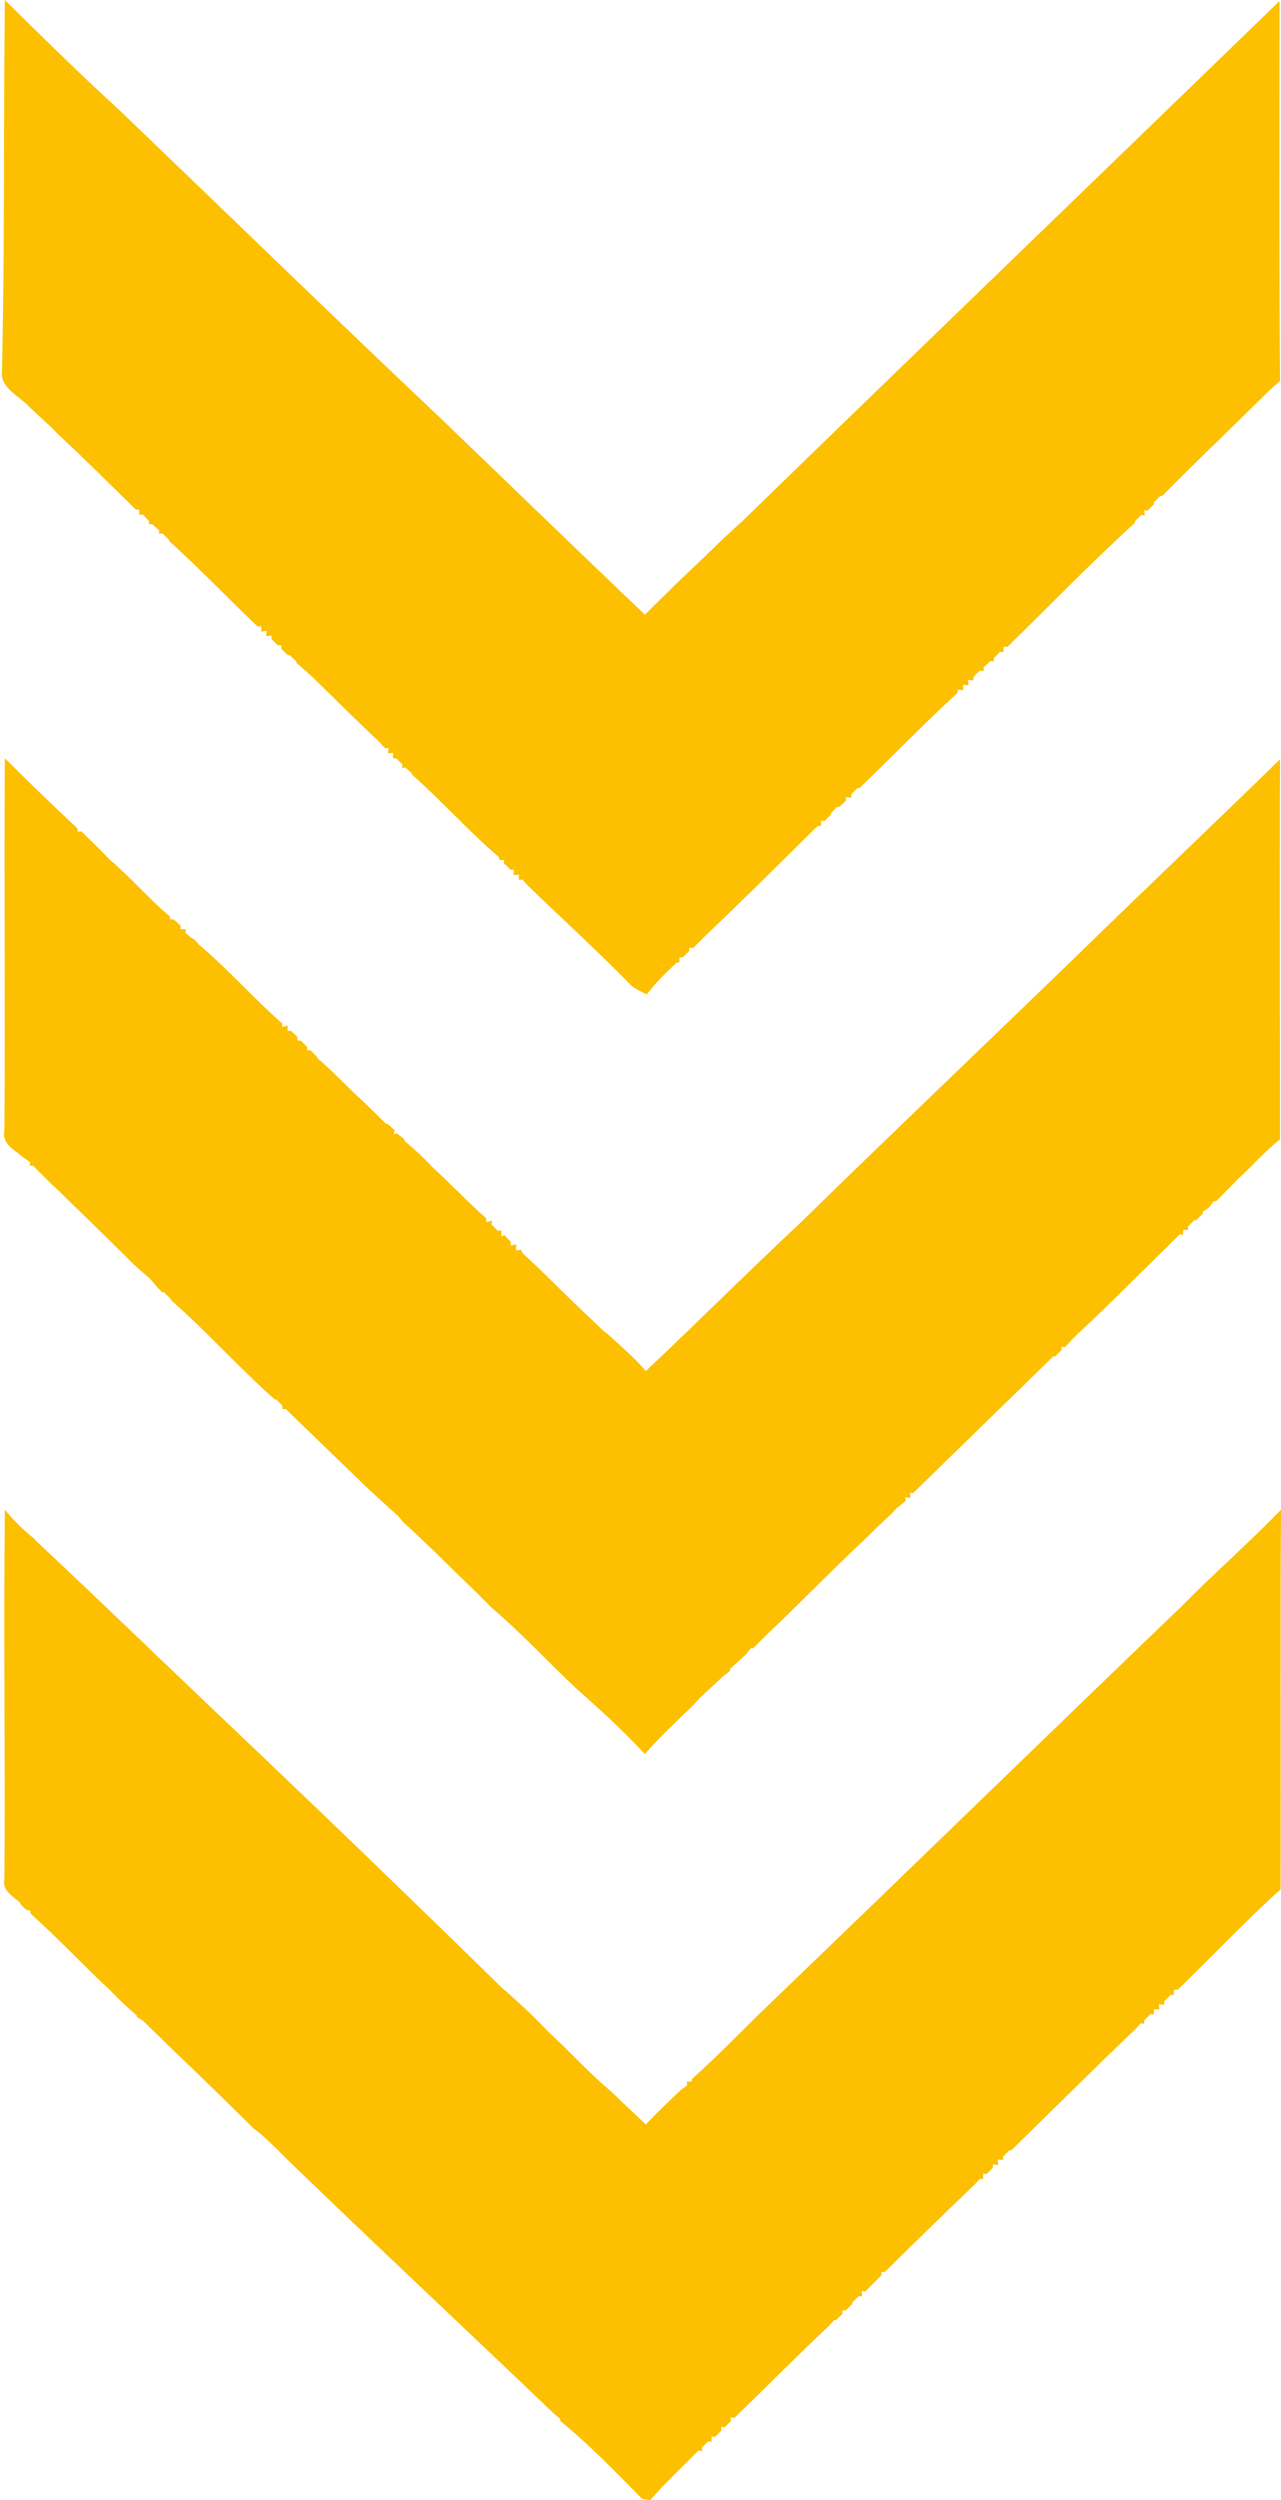 <?xml version="1.0" encoding="UTF-8" standalone="no"?><svg xmlns="http://www.w3.org/2000/svg" xmlns:xlink="http://www.w3.org/1999/xlink" fill="#fcc000" height="513.7" preserveAspectRatio="xMidYMid meet" version="1" viewBox="374.4 268.7 263.2 513.7" width="263.2" zoomAndPan="magnify"><g id="change1_1"><path d="M375.4,268.7c7.7,7.6,15.4,15.2,23.4,22.5c22.1,21.2,44.1,42.6,66.3,63.6c13.9,13.4,27.9,26.9,41.8,40.2 c4.2-4.2,8.4-8.3,12.7-12.3c0.2-0.3,0.8-0.8,1-1c2-2,4.1-3.9,6.2-5.8c36.8-35.8,73.7-71.3,110.5-107c0,26-0.1,52.1,0.1,78.1 c-1.6,1.3-3,2.7-4.4,4.1c-6.6,6.5-13.3,12.9-19.8,19.5l-0.4,0c-0.3,0.3-1,1-1.3,1.3l0,0.4c-0.3,0.3-1,1-1.3,1.3l-0.7-0.1l0.1,1.1 l-0.7-0.1c-0.3,0.3-1,1-1.3,1.3l0,0.3c-9,8.2-17.5,17-26.2,25.5h-0.8l0,1.1l-0.7-0.1c-0.3,0.3-1,1-1.3,1.3l0,0.7l-0.7-0.1 c-0.3,0.3-1,1-1.4,1.3l0,0.8l-0.8-0.1c-0.3,0.3-1,1-1.3,1.3l0,0.7l-1.1-0.1l0.1,1.1l-1.1-0.1l0,1.1l-1.1-0.1l-0.1,0.7 c-6.9,6.3-13.3,13-20.1,19.5l-0.4,0c-0.3,0.3-1,1-1.3,1.3l0,0.7l-1.1-0.1l0,0.7c-0.3,0.3-1,1-1.4,1.3l-0.4,0c-0.3,0.3-1,1-1.3,1.3 l0,0.3c-0.3,0.3-1,1-1.3,1.3l-0.7-0.1v1.1h-0.7c-7.6,7.5-15.1,15-22.9,22.4c-0.9,0.9-1.8,1.8-2.7,2.7l-0.8-0.1l0,0.7 c-0.3,0.3-1,1-1.3,1.3l-0.7,0l0,1l-0.6,0.1c-2.2,2.1-4.3,4.1-6.1,6.5c-1.1-0.5-2.1-1-3.1-1.7c-6.9-7.1-14.3-13.8-21.4-20.7 c-0.3-0.3-0.8-0.9-1.1-1.2l-0.7,0.1l0-1.1l-1.1,0.1l0.1-1.1l-0.7,0c-0.3-0.3-1-1-1.4-1.3l0.1-0.7l-1,0l-0.1-0.6 c-6.2-5.3-11.7-11.5-17.8-16.9l-0.1-0.3c-0.3-0.3-1-0.9-1.3-1.2l-0.7,0.1l0.1-0.7c-0.3-0.3-1-1-1.3-1.3l-0.7,0l0.1-1.1l-1.1,0.1 l0.1-1.1l-0.7,0c-0.3-0.3-0.9-0.9-1.1-1.2c-4.6-4.3-9.1-8.8-13.7-13.3c-1.1-1-2.2-2-3.4-3l0-0.3c-0.3-0.3-1-0.9-1.4-1.3l-0.4,0 c-0.3-0.3-1-1-1.3-1.3l0-0.7l-0.7,0c-0.3-0.3-1-0.9-1.3-1.3l0-0.7l-1.1,0.1l0.1-1.1l-1.1,0.2c0-0.3,0-0.9,0-1.1c-0.2,0-0.6,0-0.8,0 c-6.1-5.8-11.9-11.9-18.1-17.5l-0.1-0.3c-0.3-0.3-1-1-1.3-1.3l-0.7,0.1l0-0.7c-0.3-0.3-1-0.9-1.4-1.3l-0.7,0l0-0.7 c-0.3-0.3-1-1-1.3-1.3l-0.7,0.1l0-1.1l-0.7,0c-5.3-5.2-10.5-10.4-15.9-15.4c-0.7-0.7-1.3-1.4-2-2c-1.4-1.3-2.8-2.6-4.1-3.8 c-2-2.2-5.9-3.8-5.5-7.2C375.4,319.6,375.1,294.1,375.4,268.7z"/><path d="M375.3,501c0.2-25.5-0.1-51,0.1-76.5c4.9,4.9,9.9,9.7,14.9,14.4l0.1,0.7l0.7-0.1c1.9,1.9,3.9,3.7,5.7,5.7 c4.4,3.7,8.1,8.1,12.5,11.8l0.1,0.6l0.7,0c0.3,0.3,1,0.9,1.4,1.3l0,0.7l1.1,0l-0.1,0.7c0.3,0.3,1,0.9,1.3,1.2l0.4,0.1 c0.3,0.3,0.8,0.9,1.1,1.2c6,5.1,11.2,11,17.1,16.2l0,0.7l1.1-0.3l0,1.1h0.7c0.3,0.3,1,0.9,1.3,1.3l0,0.7l0.7,0c0.3,0.3,1,1,1.3,1.3 l0,0.7l0.7,0c0.3,0.3,1,1,1.3,1.3l0.1,0.3c3.3,2.8,6.2,6,9.4,8.9c1.6,1.5,3.2,3.1,4.7,4.6l0.3,0c0.4,0.3,1.1,1,1.5,1.3l-0.2,0.8 l0.7-0.1c0.4,0.3,1.1,0.9,1.5,1.2l0,0.3c1.5,1.3,3,2.6,4.4,4c0.7,0.7,1.3,1.4,2,2c0.7,0.6,1.3,1.3,2,1.9c1.3,1.3,2.7,2.6,4.1,4 c1.4,1.4,2.8,2.7,4.3,4l0,0.8l1.2-0.3l-0.1,0.8c0.3,0.3,1,1,1.3,1.3l0.7-0.1v1.2l0.7-0.2c0.3,0.4,1,1.1,1.3,1.4l-0.1,0.7l1.2-0.2 l-0.1,1.2l1.1-0.1l0.2,0.6c5.2,4.8,10.1,9.9,15.3,14.7c0.4,0.4,1.2,1.2,1.7,1.6c0.3,0.2,0.8,0.6,1,0.8c2.5,2.3,5.2,4.6,7.4,7.2 c10.7-10.1,21.1-20.5,31.8-30.5c18.5-18.1,37.3-36,55.9-54c14.1-13.8,28.5-27.4,42.6-41.2c-0.1,26,0,52.1,0,78.1 c-3.1,2.4-5.6,5.4-8.5,8c-1.5,1.6-3.1,3.1-4.6,4.7l-0.5,0c-0.2,0.3-0.8,1-1,1.3c-0.3,0.2-1,0.7-1.3,0.9l0,0.4c-0.3,0.3-1,1-1.3,1.3 l-0.4,0c-0.3,0.3-1,1-1.3,1.3l0,0.7l-1,0v1l-0.7-0.1c-0.9,0.9-1.8,1.8-2.7,2.7c-6.1,5.9-12,12-18.2,17.7c-0.9,0.9-1.8,1.8-2.7,2.8 l-0.7-0.1l0,0.7c-0.3,0.3-1,1-1.3,1.3l-0.4,0c-9.6,9.4-19.2,18.7-28.8,28.1l-0.6-0.1c0,0.3,0,0.8,0.1,1.1l-1.1-0.2l0.1,0.8 c-0.5,0.4-1.4,1.1-1.9,1.5c-0.2,0.2-0.7,0.8-0.9,1c-1.4,1.3-2.8,2.6-4.1,3.9c-0.2,0.2-0.7,0.7-1,1c-7.1,6.6-13.8,13.6-20.8,20.2 c-0.9,0.9-1.8,1.8-2.7,2.7l-0.4-0.1c-0.2,0.3-0.8,1-1,1.3c-1.1,1-2.2,2-3.3,3l0,0.4c-0.3,0.3-1,0.8-1.3,1c-1.4,1.3-2.8,2.6-4.2,3.9 c-0.7,0.7-1.4,1.4-2,2.1c-3.4,3.3-6.9,6.5-10,10.1c-4.4-4.8-9.2-9.1-14-13.4c-5.9-5.5-11.3-11.4-17.4-16.6c-1-1-2-2-3-3 c-5.1-4.9-10-9.9-15.3-14.7c-0.2-0.3-0.7-0.8-0.9-1.1c-2.8-2.6-5.6-5-8.3-7.7c-5-4.8-9.9-9.6-14.9-14.4l-0.7,0l0-0.7 c-0.3-0.3-1-1-1.3-1.3l-0.3,0c-7.3-6.5-13.9-13.9-21.3-20.4l-0.1-0.3c-0.3-0.3-1-0.9-1.3-1.3l-0.4,0c-0.9-0.9-1.7-1.8-2.5-2.8 c-1.1-0.9-2.2-1.9-3.2-2.8c-5-5-10.1-9.9-15.1-14.8c-0.7-0.7-1.4-1.3-2.1-2c-1.2-1.2-2.4-2.4-3.6-3.6h-0.7l0.1-0.7 c-0.3-0.2-1-0.7-1.3-0.9C377.6,505.1,374.7,503.8,375.3,501z"/><path d="M375.4,578.9c1.8,2.2,3.8,4.2,6.1,6l0.1,0.2c12.6,11.8,25.1,23.9,37.6,35.8c19.5,18.5,38.9,37.2,58.1,56 c3.3,2.9,6.6,5.9,9.6,9.1c4.4,4,8.3,8.4,12.8,12.2c0.3,0.2,0.8,0.8,1.1,1c2,2,4.2,4,6.3,6c2.3-2.5,4.8-4.8,7.2-7.1 c0.3-0.2,1-0.7,1.3-1l-0.1-0.7l1,0l0.1-0.6c5.9-5.2,11.2-10.9,16.9-16.3c27.9-26.8,55.6-53.8,83.5-80.6c6.7-6.8,13.9-13.1,20.6-20 c-0.2,26,0,52-0.1,78c-7.3,6.6-14.1,13.8-21.1,20.6l-0.8,0l0,1.1l-0.7,0c-0.3,0.3-1,1-1.3,1.3l0,0.7l-1.1-0.1l0.1,1.1l-1.1-0.1 l0,1.1l-0.7-0.1c-0.3,0.3-1,1-1.3,1.3l0,0.7l-0.7-0.1c-0.3,0.3-0.8,0.9-1.1,1.2c-8.6,8.2-17,16.6-25.5,24.9h-0.4 c-0.3,0.3-1,1-1.3,1.3l0,0.7l-1.1-0.1l0.1,1.1l-1.1-0.1l0,0.7c-0.3,0.3-1,1-1.3,1.3l-0.7-0.1l0,1.1l-0.7,0 c-0.3,0.3-0.8,0.9-1.1,1.2c-6.2,5.9-12.3,11.9-18.4,17.9l-0.7,0l0,0.7c-1.1,1.1-2.2,2.2-3.3,3.3l-0.7-0.1l0,1.1l-0.7,0 c-0.3,0.3-1,1-1.3,1.3l0,0.3c-0.3,0.3-1,1-1.3,1.3l-0.7,0l0,0.7c-0.3,0.3-1,1-1.3,1.3l-0.4,0c-0.3,0.3-0.8,0.9-1.1,1.2 c-6.6,6.2-12.9,12.6-19.4,18.9l-0.8-0.1l0.1,0.7c-0.3,0.3-1,1-1.3,1.3l-0.7-0.1l0,0.8c-0.3,0.3-1,1-1.3,1.3l-0.7-0.1l0,1.1 l-0.7-0.1c-0.3,0.3-1,1-1.3,1.3l0.1,0.7l-0.8-0.1c-3.3,3.4-6.8,6.6-9.9,10.2c-0.4-0.1-1.3-0.2-1.7-0.3c-5.4-5.5-10.8-11.1-16.8-16 v-0.4c-0.3-0.3-1-0.8-1.3-1.1c-18.4-17.6-37-35-55.3-52.7c-0.7-0.7-1.3-1.4-2-2c-1-1-2.1-2-3.1-2.9c-0.3-0.2-0.8-0.6-1.1-0.8 c-5.9-5.8-11.8-11.6-17.8-17.3c-1.7-1.7-3.4-3.3-5-4.9c-0.3-0.2-1-0.7-1.4-0.9v-0.3c-1.9-1.6-3.6-3.2-5.3-5 c-5.6-5.2-10.8-10.8-16.5-15.9l-0.1-0.7l-0.7,0c-0.3-0.3-1-0.9-1.3-1.3l-0.1-0.3c-1.5-1.3-3.7-2.5-3.2-4.8 C375.5,629.7,375.1,604.3,375.4,578.9z"/></g></svg>